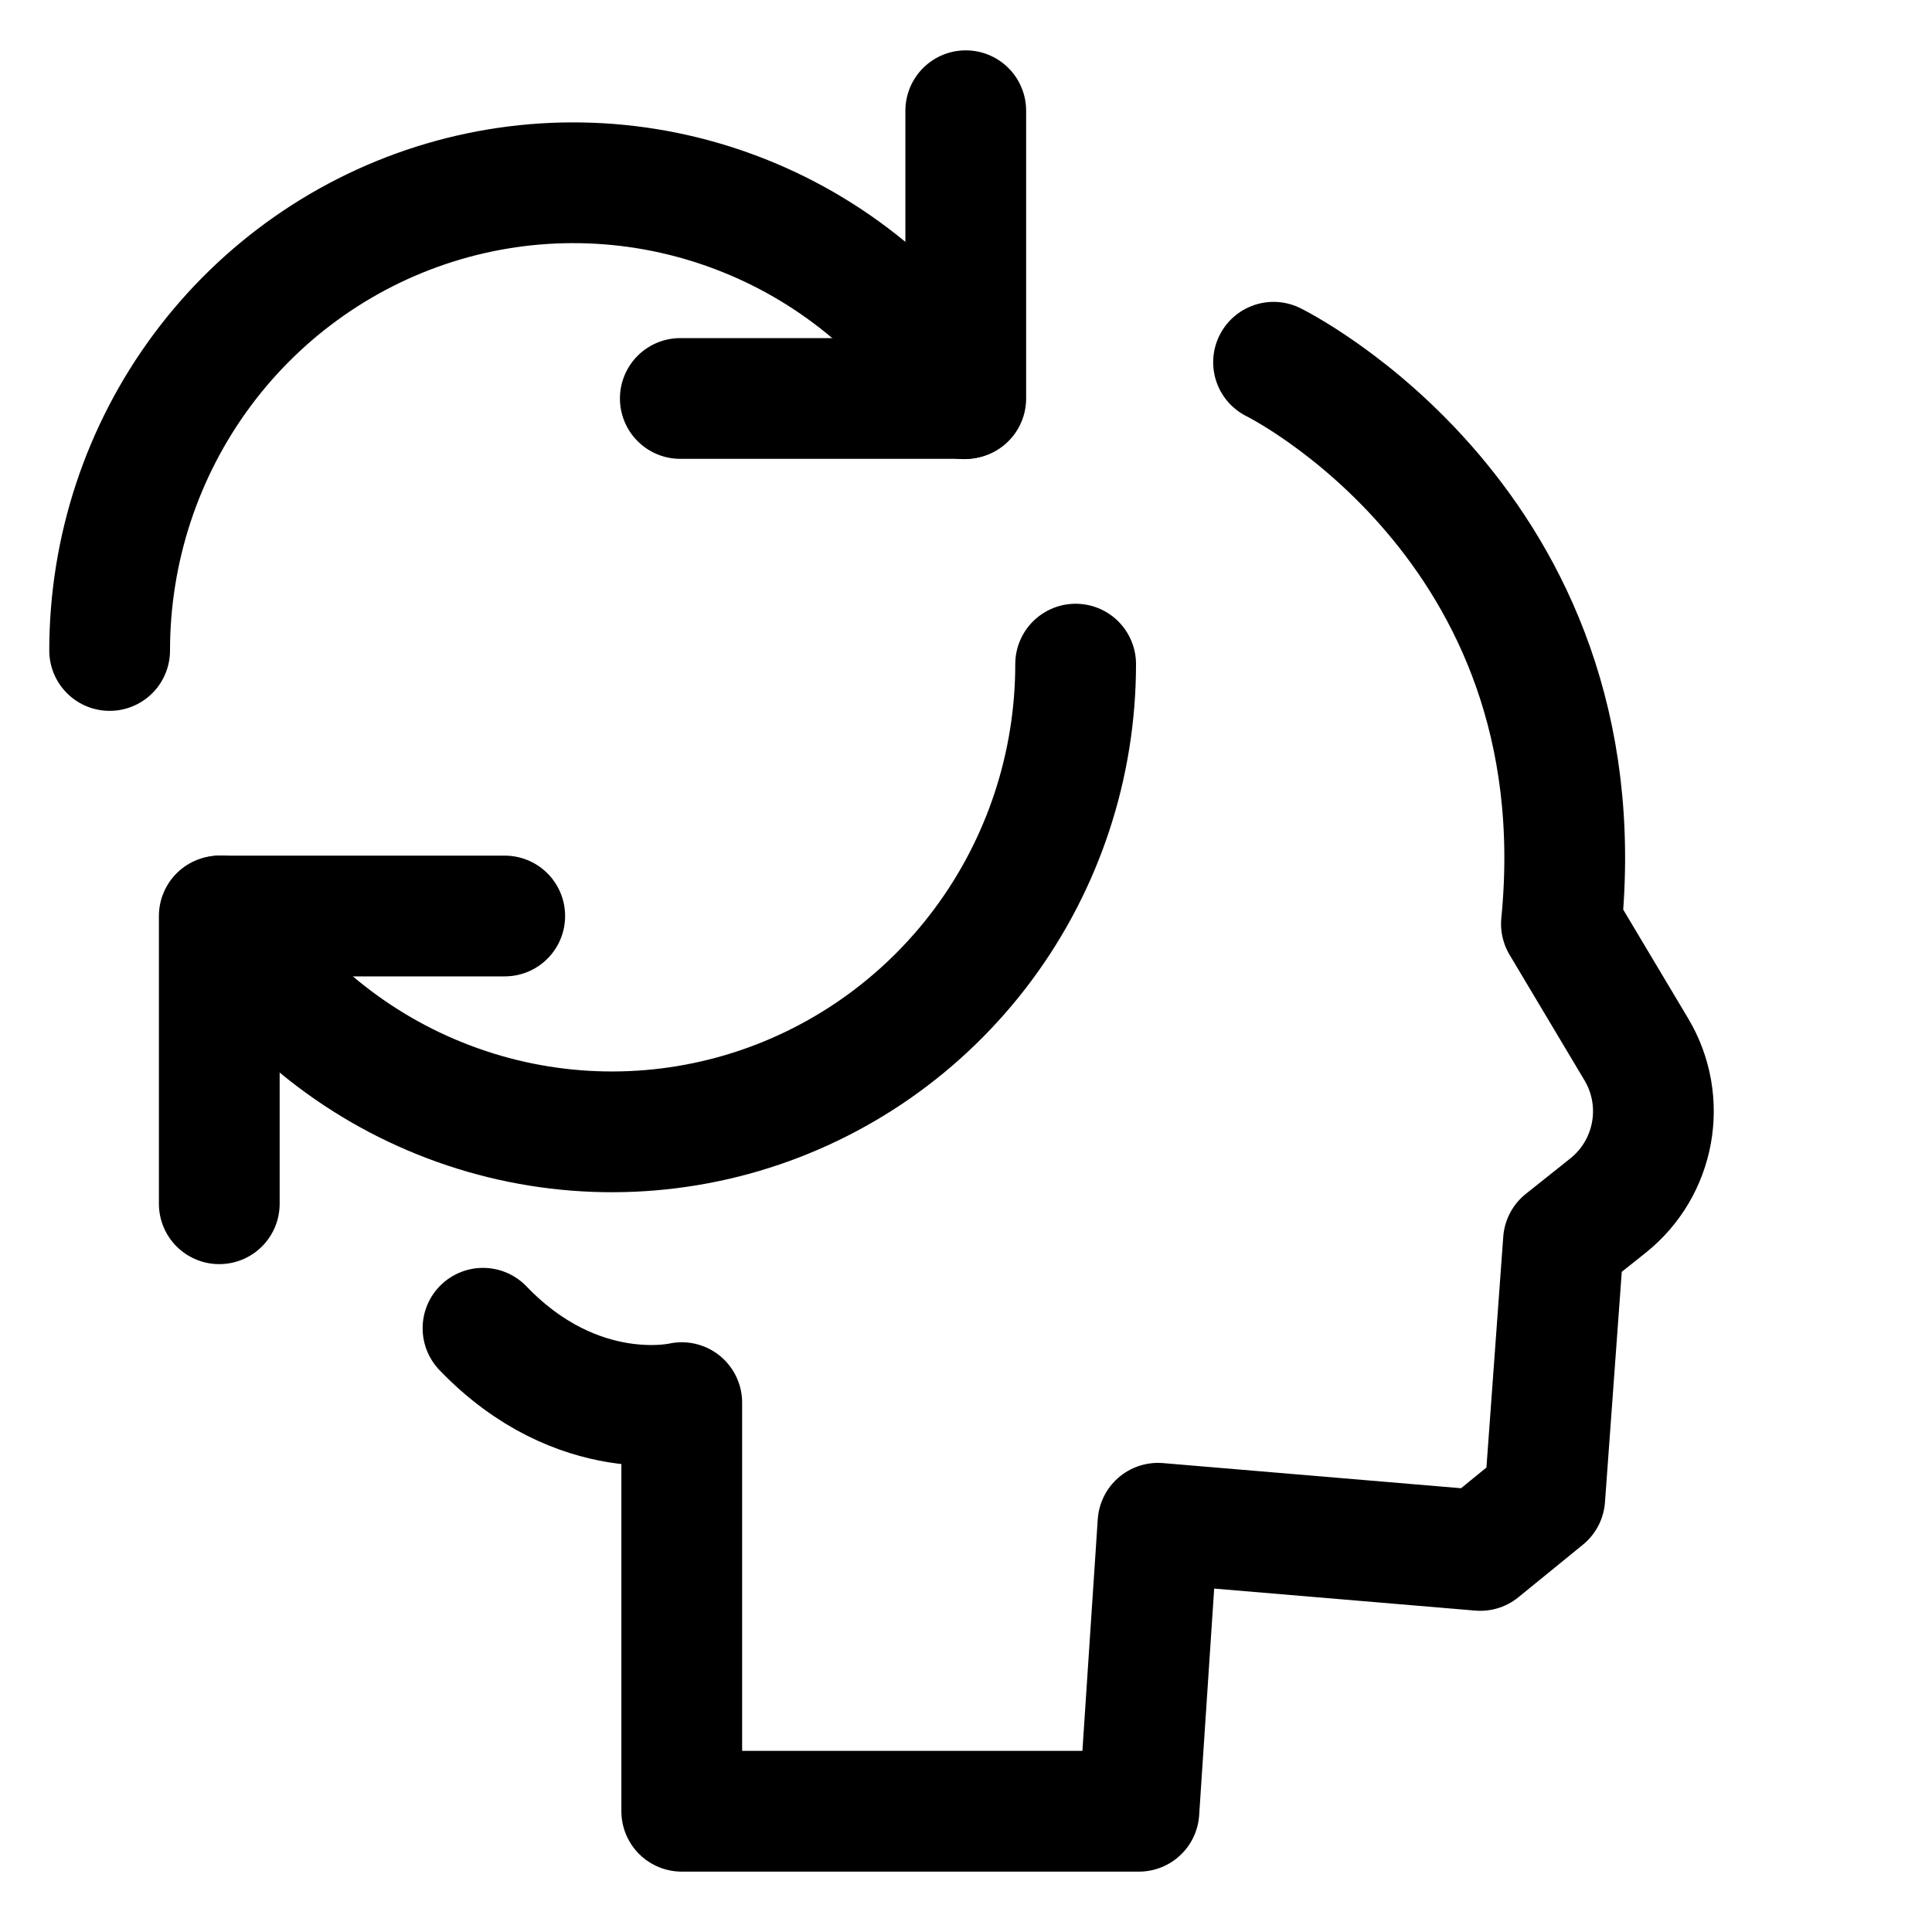 <svg xmlns="http://www.w3.org/2000/svg" fill="none" height="16" viewBox="0 0 16 16" width="16"><g stroke="#000" stroke-linecap="round" stroke-linejoin="round"><path d="m10.547 3s2.711 1.331 2.384 4.651l.62 1.039c.257.43.156.983-.235 1.295l-.368.293-.155 2.127-.534.435-2.669-.225-.158 2.385h-3.786v-3.384s-.857.206-1.646-.616" stroke-miterlimit="10"/><path d="m.908 5.387c-0-.838.269-1.653.767-2.323.498-.67 1.199-1.16 1.996-1.395.797-.235 1.649-.203 2.427.092.778.294 1.44.835 1.887 1.541"/><path d="m7.998.917v2.383h-2.364"/><path d="m8.908 5.5c0.0.838-.269 1.653-.767 2.323-.498.67-1.199 1.16-1.996 1.395-.797.235-1.649.203-2.427-.092-.778-.294-1.44-.835-1.887-1.541"/><path d="m1.816 9.969v-2.383h2.364"/></g></svg>